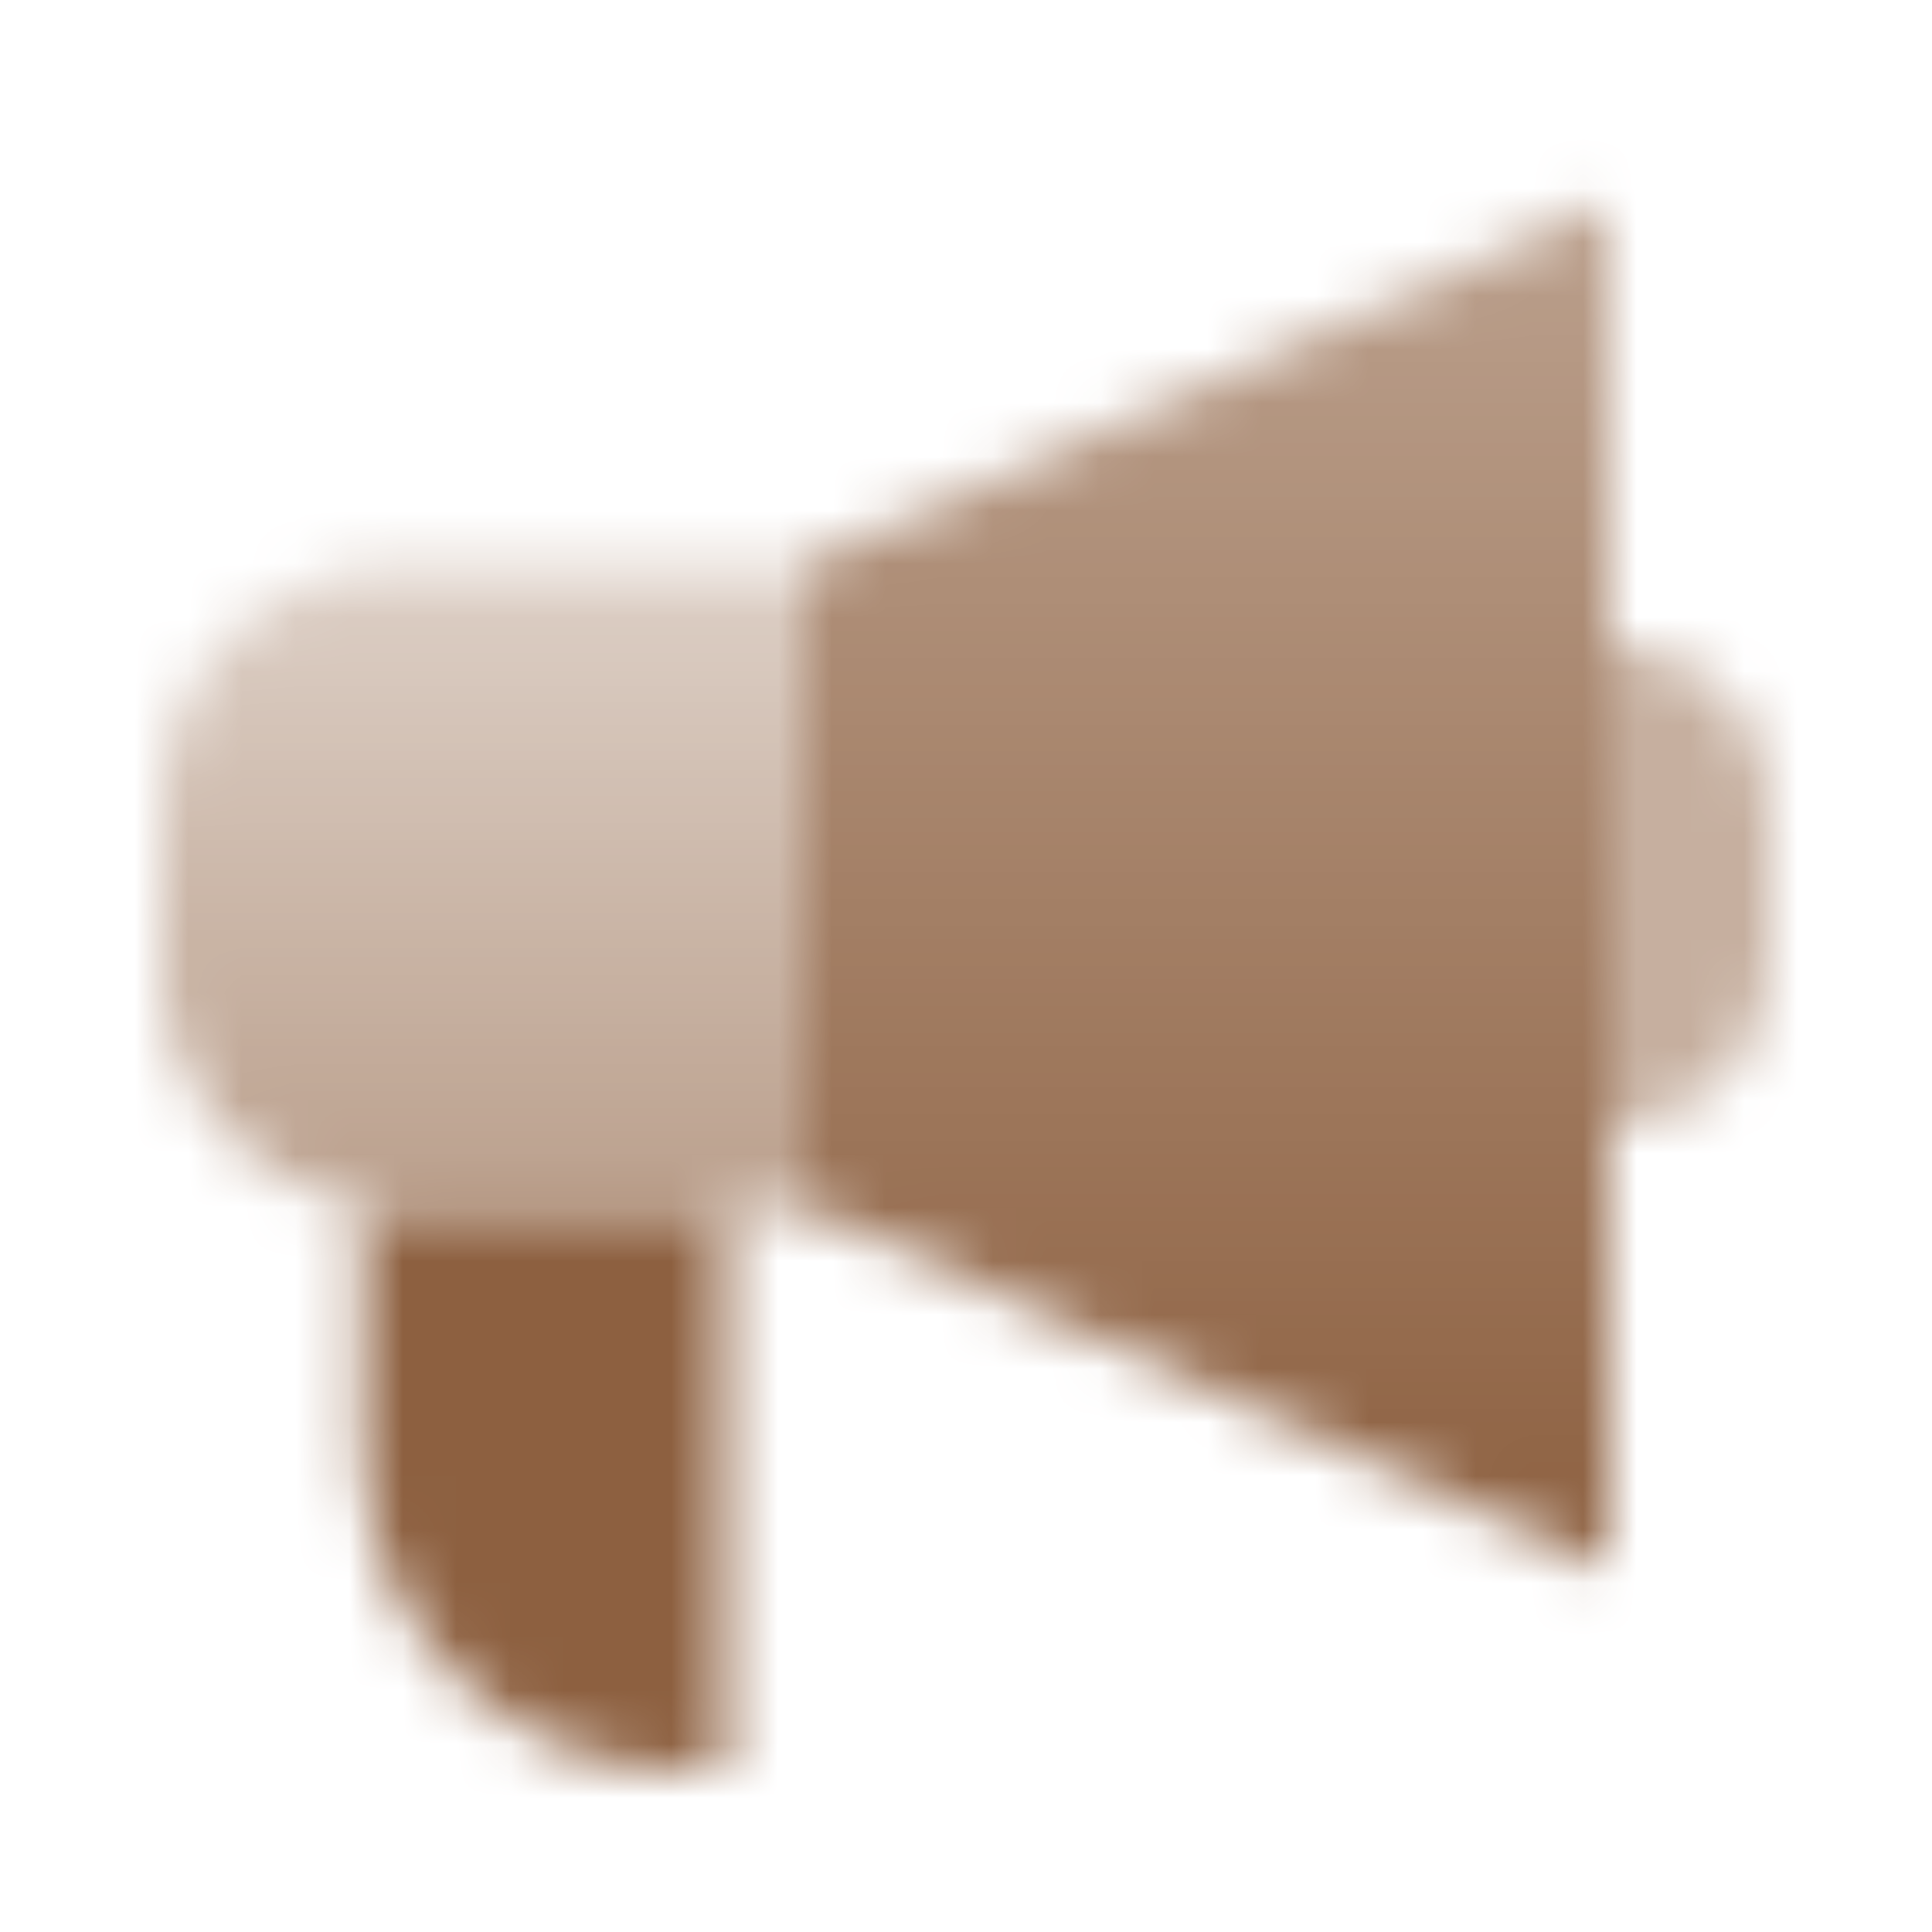<svg width="36" height="36" viewBox="0 0 36 36" fill="none" xmlns="http://www.w3.org/2000/svg">
<mask id="mask0_10010_219" style="mask-type:alpha" maskUnits="userSpaceOnUse" x="3" y="3" width="30" height="30">
<path d="M15 10.5L30 3.75V29.25L15 22.5V10.5Z" fill="url(#paint0_linear_10010_219)"/>
<path d="M3 15C3 12.515 5.015 10.5 7.5 10.5H15V22.5H7.5C5.015 22.5 3 20.485 3 18V15Z" fill="url(#paint1_linear_10010_219)"/>
<path opacity="0.5" d="M30 12C31.657 12 33 13.343 33 15V18C33 19.657 31.657 21 30 21V12Z" fill="black"/>
<path d="M13.5 22.5H6.75V27C6.75 30.314 9.436 33 12.75 33H13.5V22.5Z" fill="black"/>
</mask>
<g mask="url(#mask0_10010_219)">
<path d="M0 0H36V36H0V0Z" fill="#8D6040"/>
</g>
<defs>
<linearGradient id="paint0_linear_10010_219" x1="21.75" y1="3.75" x2="21.75" y2="29.25" gradientUnits="userSpaceOnUse">
<stop stop-opacity="0.6"/>
<stop offset="1"/>
</linearGradient>
<linearGradient id="paint1_linear_10010_219" x1="8.25" y1="10.5" x2="8.25" y2="22.5" gradientUnits="userSpaceOnUse">
<stop stop-opacity="0.3"/>
<stop offset="1" stop-opacity="0.6"/>
</linearGradient>
</defs>
</svg>
